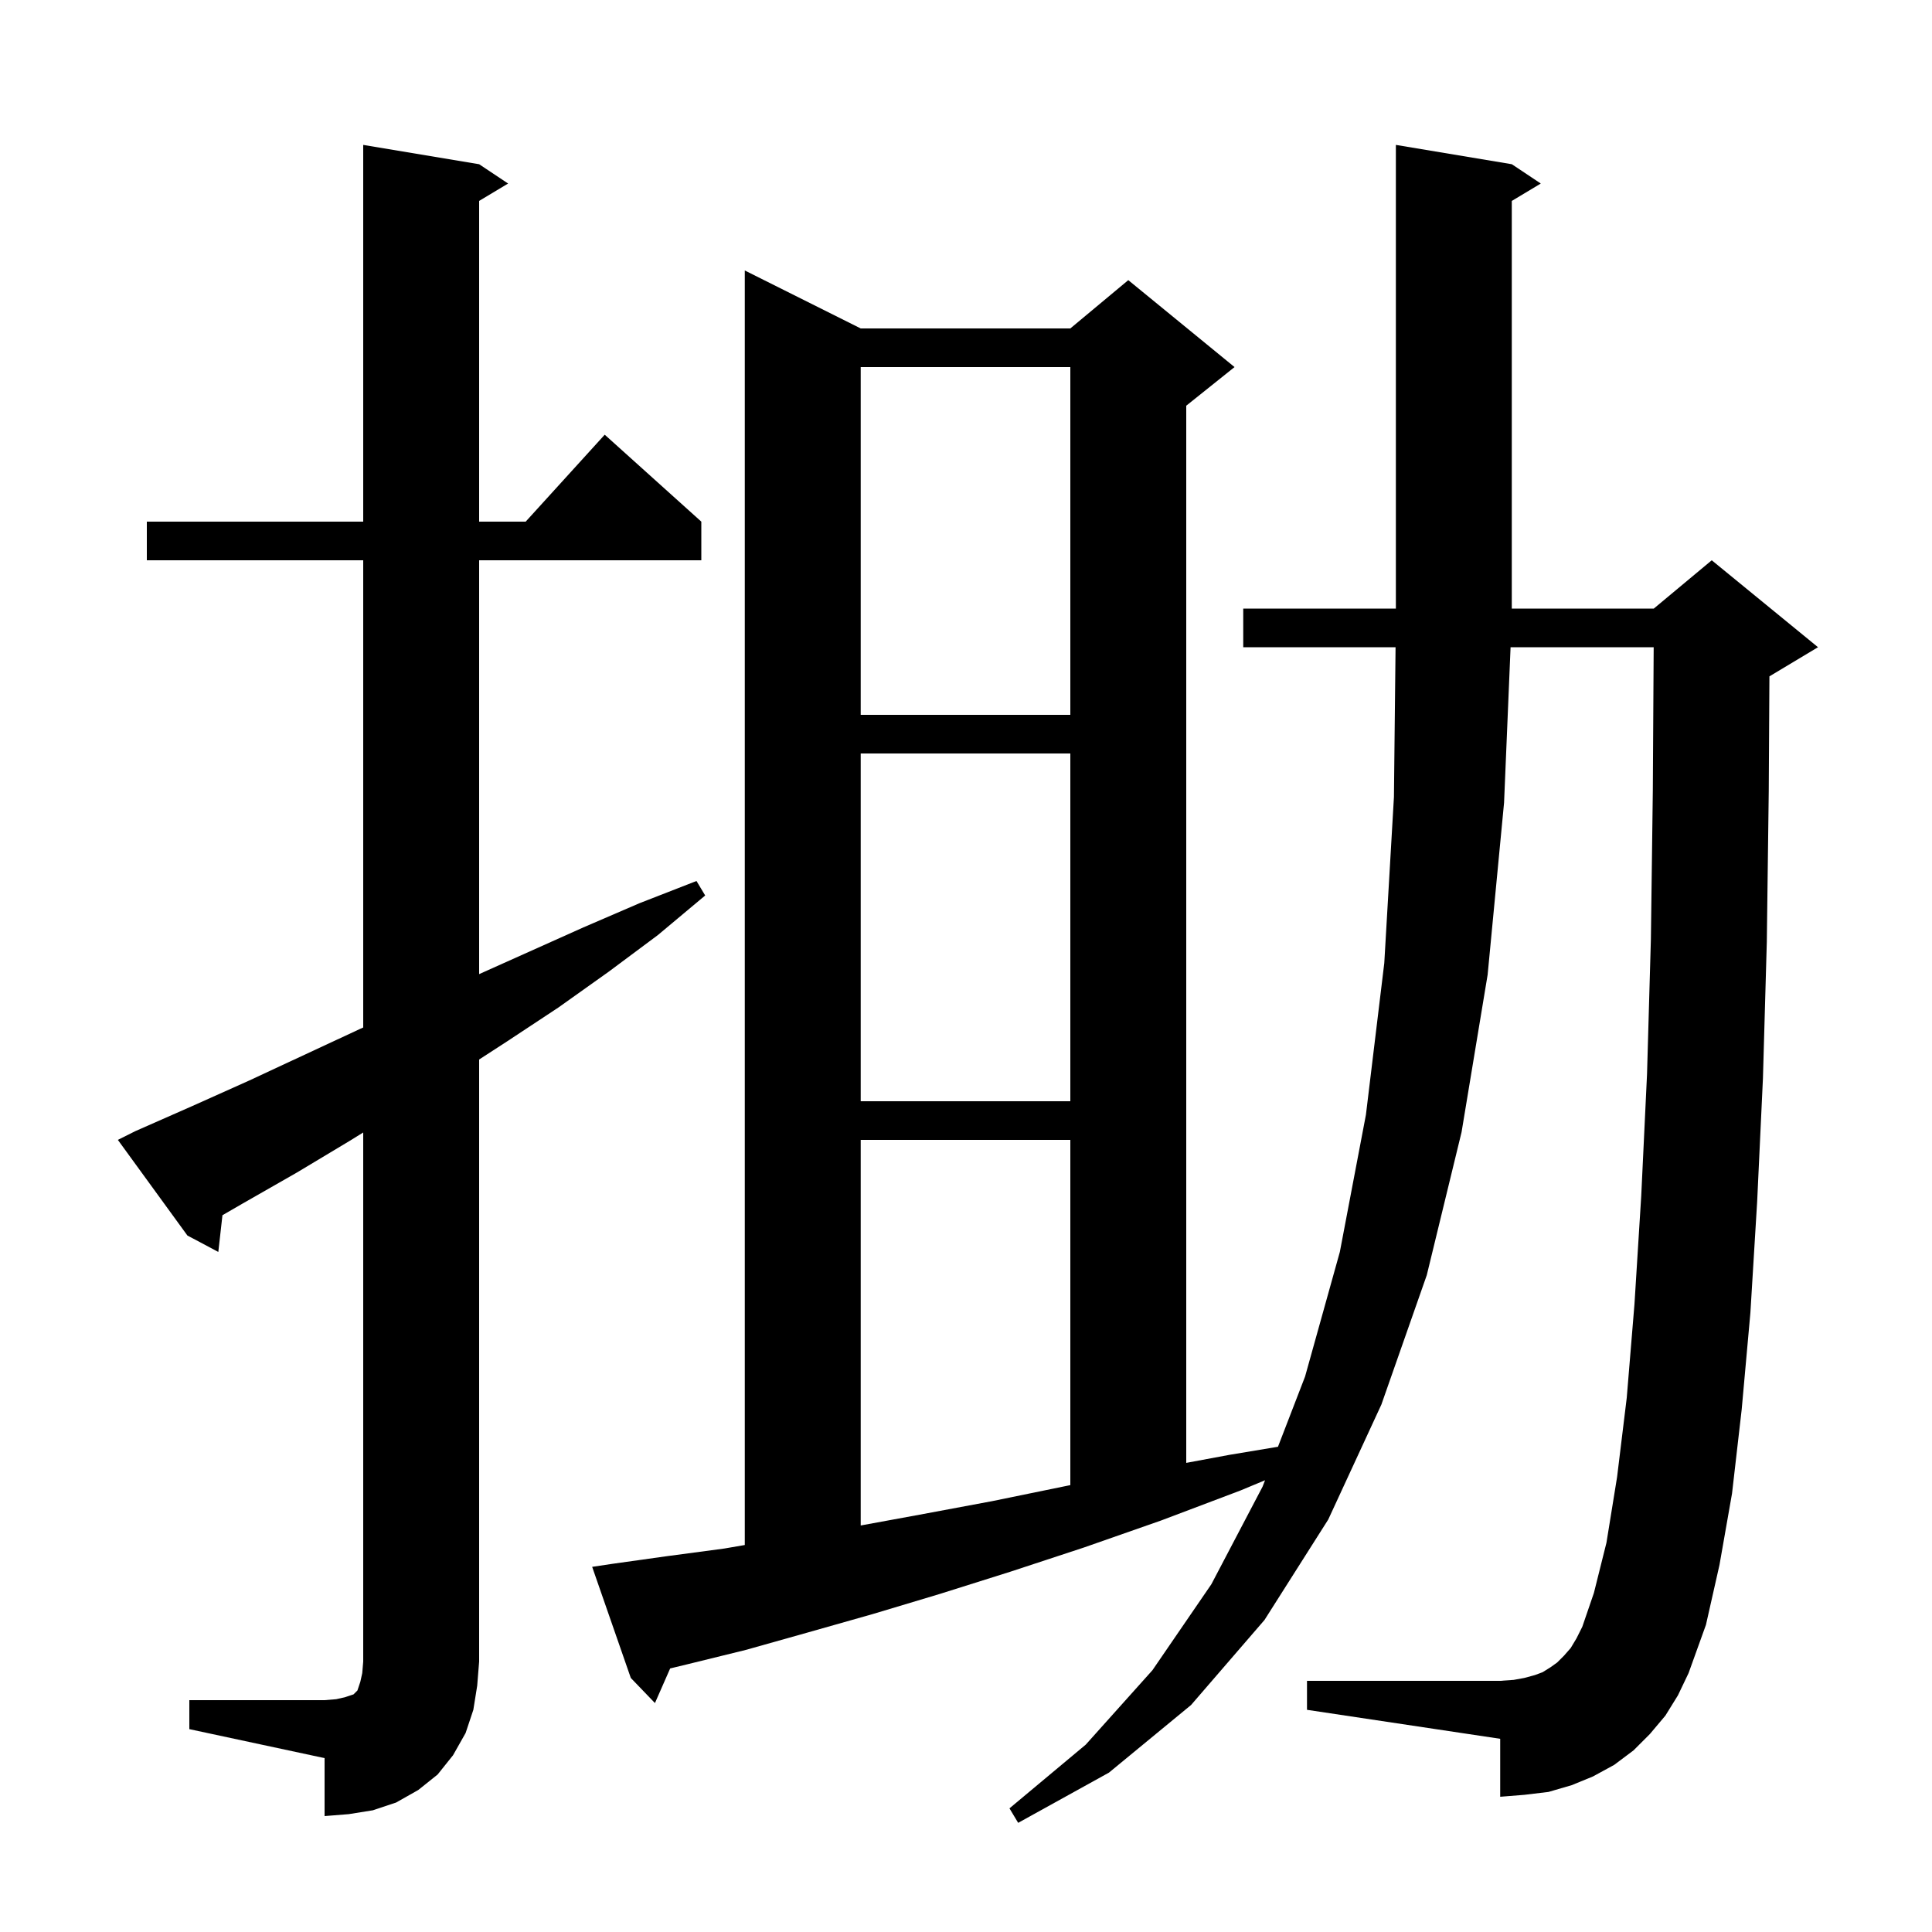 <svg xmlns="http://www.w3.org/2000/svg" xmlns:xlink="http://www.w3.org/1999/xlink" version="1.1" baseProfile="full" viewBox="0 0 200 200" width="200" height="200"><g fill="currentColor"><path d="M 172.4 177.6 L 170.8 179.5 L 169.1 181.2 L 167.1 182.7 L 164.9 183.9 L 162.7 184.8 L 160.3 185.5 L 157.8 185.8 L 155.3 186.0 L 155.3 180.0 L 135.3 177.0 L 135.3 174.0 L 155.3 174.0 L 156.7 173.9 L 157.8 173.7 L 158.9 173.4 L 159.7 173.1 L 160.5 172.6 L 161.2 172.1 L 161.9 171.4 L 162.6 170.6 L 163.2 169.6 L 163.8 168.4 L 165.0 164.9 L 166.3 159.7 L 167.4 152.9 L 168.4 144.7 L 169.2 135.0 L 169.9 123.8 L 170.5 111.2 L 170.9 97.2 L 171.1 81.8 L 171.188 67.0 L 156.374 67.0 L 155.7 83.1 L 154.0 100.9 L 151.3 117.2 L 147.7 132.0 L 143.0 145.4 L 137.5 157.3 L 130.9 167.7 L 123.3 176.5 L 114.8 183.5 L 105.4 188.7 L 104.5 187.2 L 112.4 180.6 L 119.3 172.9 L 125.4 164.0 L 130.7 153.9 L 130.957 153.235 L 128.4 154.3 L 120.2 157.4 L 112.2 160.2 L 104.6 162.7 L 97.3 165.0 L 90.3 167.1 L 83.6 169.0 L 77.2 170.8 L 71.1 172.3 L 69.375 172.716 L 67.8 176.3 L 65.3 173.7 L 61.3 162.2 L 63.3 161.9 L 69.0 161.1 L 75.0 160.3 L 77.1 159.939 L 77.1 28.0 L 89.1 34.0 L 110.8 34.0 L 116.8 29.0 L 127.8 38.0 L 122.8 42.0 L 122.8 151.437 L 127.3 150.6 L 132.295 149.768 L 135.1 142.5 L 138.7 129.6 L 141.4 115.4 L 143.3 99.7 L 144.3 82.5 L 144.468 67.0 L 128.7 67.0 L 128.7 63.0 L 144.5 63.0 L 144.5 15.0 L 156.5 17.0 L 159.5 19.0 L 156.5 20.8 L 156.5 63.0 L 171.2 63.0 L 177.2 58.0 L 188.2 67.0 L 183.2 70.0 L 183.17 70.012 L 183.1 81.9 L 182.9 97.5 L 182.5 111.6 L 181.9 124.4 L 181.2 135.9 L 180.3 145.9 L 179.3 154.6 L 178.0 162.0 L 176.6 168.2 L 174.8 173.2 L 173.7 175.5 Z M 19.6 176.0 L 33.6 176.0 L 34.8 175.9 L 35.7 175.7 L 36.6 175.4 L 37.0 175.0 L 37.3 174.1 L 37.5 173.2 L 37.6 172.0 L 37.6 117.235 L 36.2 118.1 L 30.7 121.4 L 25.1 124.6 L 23.028 125.799 L 22.6 129.6 L 19.4 127.9 L 12.2 118.0 L 14.0 117.1 L 19.9 114.5 L 25.7 111.9 L 37.3 106.5 L 37.6 106.366 L 37.6 58.0 L 15.2 58.0 L 15.2 54.0 L 37.6 54.0 L 37.6 15.0 L 49.6 17.0 L 52.6 19.0 L 49.6 20.8 L 49.6 54.0 L 54.418 54.0 L 62.6 45.0 L 72.6 54.0 L 72.6 58.0 L 49.6 58.0 L 49.6 100.841 L 60.4 96.0 L 66.2 93.5 L 72.1 91.2 L 73.0 92.7 L 68.1 96.8 L 63.0 100.6 L 57.8 104.3 L 52.5 107.8 L 49.6 109.68 L 49.6 172.0 L 49.4 174.5 L 49.0 177.0 L 48.2 179.4 L 46.9 181.7 L 45.3 183.7 L 43.3 185.3 L 41.0 186.6 L 38.6 187.4 L 36.1 187.8 L 33.6 188.0 L 33.6 182.0 L 19.6 179.0 Z M 89.1 118.0 L 89.1 157.917 L 95.2 156.8 L 102.7 155.4 L 110.5 153.8 L 110.8 153.741 L 110.8 118.0 Z M 89.1 78.0 L 89.1 114.0 L 110.8 114.0 L 110.8 78.0 Z M 89.1 38.0 L 89.1 74.0 L 110.8 74.0 L 110.8 38.0 Z "/></g></svg>